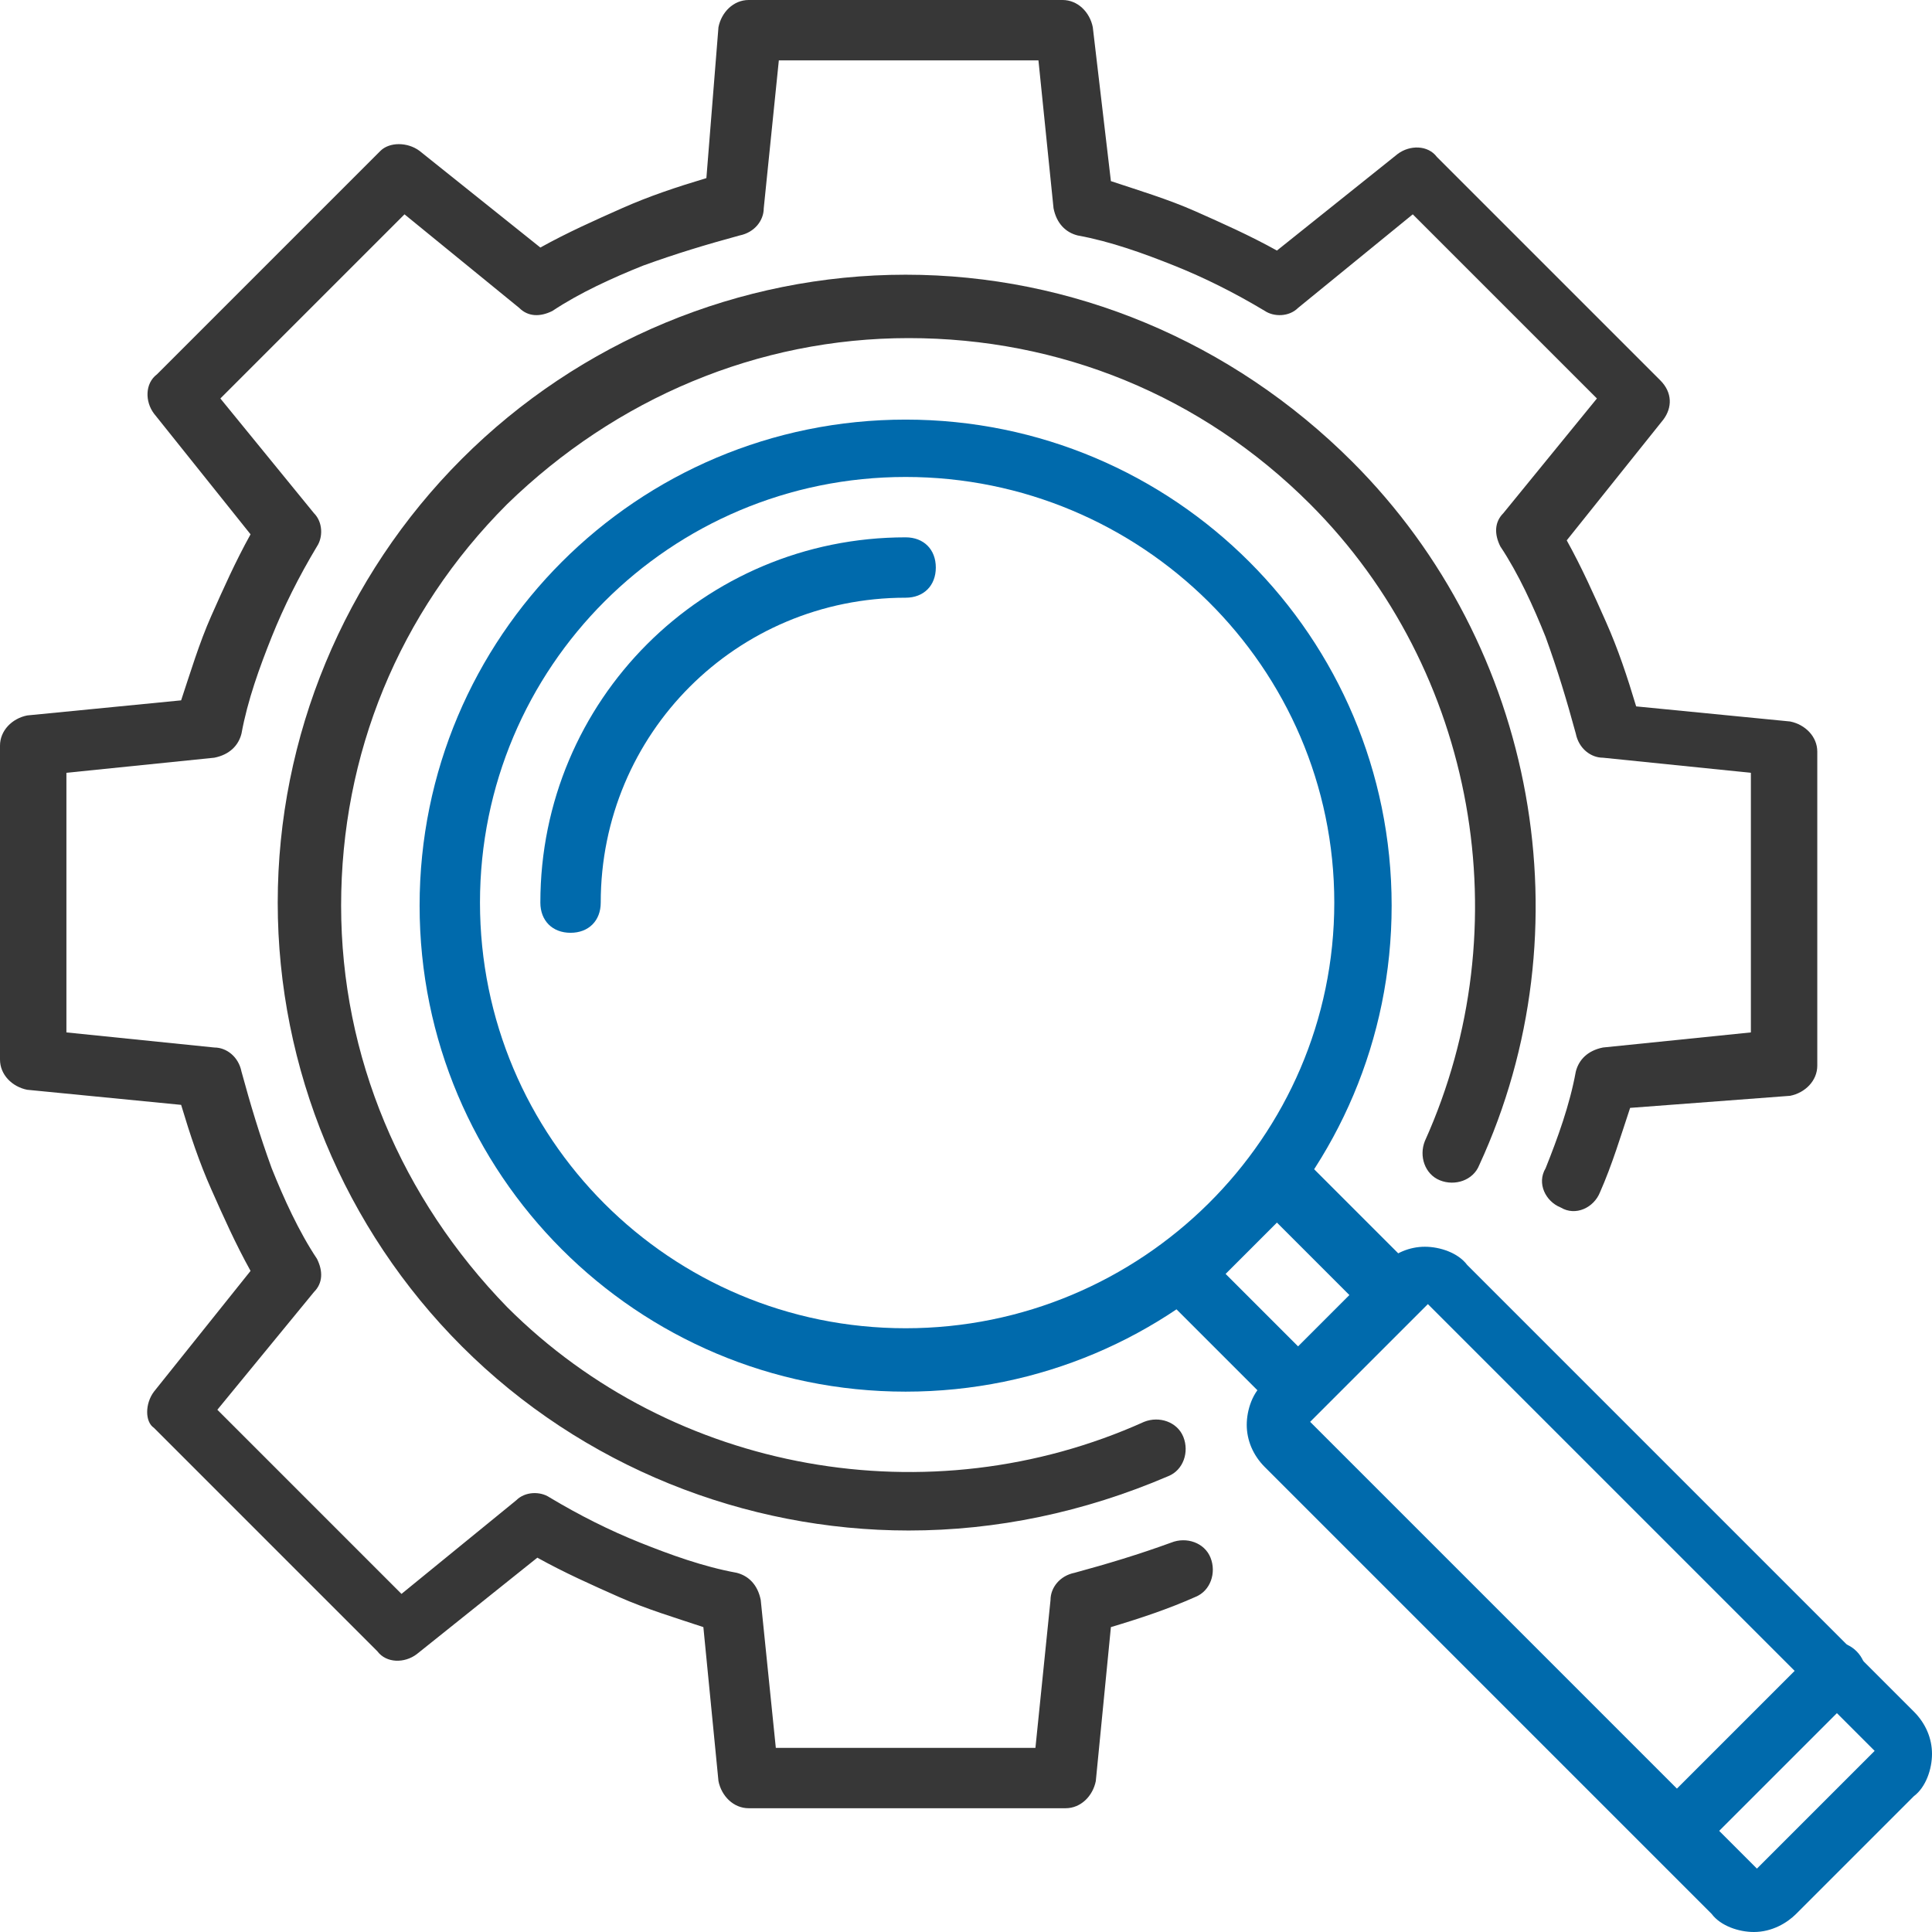 <?xml version="1.0" encoding="utf-8"?>
<!-- Generator: Adobe Illustrator 23.0.3, SVG Export Plug-In . SVG Version: 6.00 Build 0)  -->
<svg version="1.1" id="icons" xmlns="http://www.w3.org/2000/svg" xmlns:xlink="http://www.w3.org/1999/xlink" x="0px" y="0px"
	 viewBox="0 0 64 64" style="enable-background:new 0 0 64 64;" xml:space="preserve">
<style type="text/css">
	.st0{fill:#373737;}
	.st1{fill:#006AAC;}
</style>
<g>
	<g>
		<path class="st0" d="M30.1,50.7c-5.4,0-10.8-2.1-14.8-6.1c-3.9-3.9-6.1-9.2-6.1-14.7s2.2-10.8,6.1-14.7S24.5,9.1,30,9.1
			s10.8,2.2,14.8,6.2c6.1,6.1,7.8,15.5,4.2,23.3c-0.2,0.5-0.8,0.7-1.3,0.5s-0.7-0.8-0.5-1.3c3.2-7.1,1.7-15.6-3.8-21.1
			c-3.6-3.6-8.3-5.5-13.3-5.5s-9.7,2-13.3,5.5c-3.6,3.6-5.5,8.3-5.5,13.3s2,9.7,5.5,13.3c5.5,5.5,14,7,21.1,3.8
			c0.5-0.2,1.1,0,1.3,0.5s0,1.1-0.5,1.3C35.9,50.1,33,50.7,30.1,50.7z"/>
		<path class="st0" d="M35.3,59.9H24.8c-0.5,0-0.9-0.4-1-0.9l-0.5-5.1c-0.9-0.3-1.9-0.6-2.8-1s-1.8-0.8-2.7-1.3l-4,3.2
			c-0.4,0.3-1,0.3-1.3-0.1l-7.4-7.4c-0.3-0.2-0.3-0.8,0-1.2l3.2-4c-0.5-0.9-0.9-1.8-1.3-2.7s-0.7-1.8-1-2.8l-5.1-0.5
			C0.4,36,0,35.6,0,35.1V24.7c0-0.5,0.4-0.9,0.9-1L6,23.2c0.3-0.9,0.6-1.9,1-2.8s0.8-1.8,1.3-2.7l-3.2-4c-0.3-0.4-0.3-1,0.1-1.3
			L12.6,5c0.3-0.3,0.9-0.3,1.3,0l4,3.2c0.9-0.5,1.8-0.9,2.7-1.3c0.9-0.4,1.8-0.7,2.8-1l0.4-5c0.1-0.5,0.5-0.9,1-0.9h10.4
			c0.5,0,0.9,0.4,1,0.9L36.8,6c0.9,0.3,1.9,0.6,2.8,1c0.9,0.4,1.8,0.8,2.7,1.3l4-3.2c0.4-0.3,1-0.3,1.3,0.1l7.4,7.4
			c0.4,0.4,0.4,0.9,0.1,1.3l-3.2,4c0.5,0.9,0.9,1.8,1.3,2.7c0.4,0.9,0.7,1.8,1,2.8l5.1,0.5c0.5,0.1,0.9,0.5,0.9,1v10.4
			c0,0.5-0.4,0.9-0.9,1L54,36.7c-0.3,0.9-0.6,1.9-1,2.8c-0.2,0.5-0.8,0.8-1.3,0.5c-0.5-0.2-0.8-0.8-0.5-1.3c0.4-1,0.8-2.1,1-3.2
			c0.1-0.4,0.4-0.7,0.9-0.8l4.9-0.5v-8.6l-4.9-0.5c-0.4,0-0.8-0.3-0.9-0.8c-0.3-1.1-0.6-2.1-1-3.2c-0.4-1-0.9-2.1-1.5-3
			c-0.2-0.4-0.2-0.8,0.1-1.1l3.1-3.8l-6.1-6.1L43,10.2c-0.3,0.3-0.8,0.3-1.1,0.1c-1-0.6-2-1.1-3-1.5s-2.1-0.8-3.2-1
			c-0.4-0.1-0.7-0.4-0.8-0.9L34.4,2h-8.6l-0.5,4.9c0,0.4-0.3,0.8-0.8,0.9c-1.1,0.3-2.1,0.6-3.2,1c-1,0.4-2.1,0.9-3,1.5
			c-0.4,0.2-0.8,0.2-1.1-0.1l-3.8-3.1l-6.1,6.1l3.1,3.8c0.3,0.3,0.3,0.8,0.1,1.1c-0.6,1-1.1,2-1.5,3s-0.8,2.1-1,3.2
			c-0.1,0.4-0.4,0.7-0.9,0.8l-4.9,0.5v8.6l4.9,0.5c0.4,0,0.8,0.3,0.9,0.8c0.3,1.1,0.6,2.1,1,3.2c0.4,1,0.9,2.1,1.5,3
			c0.2,0.4,0.2,0.8-0.1,1.1l-3.2,3.9l6.1,6.1l3.8-3.1c0.3-0.3,0.8-0.3,1.1-0.1c1,0.6,2,1.1,3,1.5s2.1,0.8,3.2,1
			c0.4,0.1,0.7,0.4,0.8,0.9l0.5,4.9h8.6l0.5-4.9c0-0.4,0.3-0.8,0.8-0.9c1.1-0.3,2.1-0.6,3.2-1c0.5-0.2,1.1,0,1.3,0.5s0,1.1-0.5,1.3
			c-0.9,0.4-1.8,0.7-2.8,1L36.3,59C36.2,59.5,35.8,59.9,35.3,59.9z"/>
	</g>
	<g>
		<path class="st1" d="M43,47L43,47c-0.3,0-0.5-0.1-0.7-0.3l-3.8-3.8c-0.2-0.2-0.3-0.4-0.3-0.7s0.1-0.5,0.3-0.7l3.2-3.2
			c0.4-0.4,1-0.4,1.4,0l3.8,3.8c0.4,0.4,0.4,1,0,1.4l-3.2,3.2C43.5,46.9,43.3,47,43,47z M40.6,42.2l2.4,2.4l1.7-1.7l-2.4-2.4
			L40.6,42.2z"/>
		<path class="st1" d="M58.1,64L58.1,64c-0.5,0-1.1-0.2-1.4-0.6L41.9,48.6c-0.4-0.4-0.6-0.9-0.6-1.4s0.2-1.1,0.6-1.4l3.9-3.9
			c0.4-0.4,0.9-0.6,1.4-0.6l0,0c0.5,0,1.1,0.2,1.4,0.6l14.8,14.8c0.4,0.4,0.6,0.9,0.6,1.4s-0.2,1.1-0.6,1.4l-3.9,3.9
			C59.2,63.7,58.7,64,58.1,64z M47.3,43.2l-3.9,3.9l0,0l14.8,14.8l3.9-3.9L47.3,43.2z"/>
		<path class="st1" d="M30,46.1c-8.9,0-16.1-7.2-16.1-16.1S21.1,13.9,30,13.9S46.1,21.1,46.1,30S38.9,46.1,30,46.1z M30,15.8
			c-7.8,0-14.1,6.3-14.1,14.1S22.2,44,30,44s14.2-6.3,14.2-14.1S37.8,15.8,30,15.8z"/>
		<path class="st1" d="M18.9,30.9c-0.6,0-1-0.4-1-1c0-6.7,5.4-12.1,12.1-12.1c0.6,0,1,0.4,1,1s-0.4,1-1,1c-5.6,0-10.1,4.5-10.1,10.1
			C19.9,30.5,19.5,30.9,18.9,30.9z"/>
		<path class="st1" d="M55.5,61.7c-0.3,0-0.5-0.1-0.7-0.3c-0.4-0.4-0.4-1,0-1.4l5.3-5.3c0.4-0.4,1-0.4,1.4,0s0.4,1,0,1.4l-5.3,5.3
			C56,61.6,55.7,61.7,55.5,61.7z"/>
	</g>
</g>
</svg>
